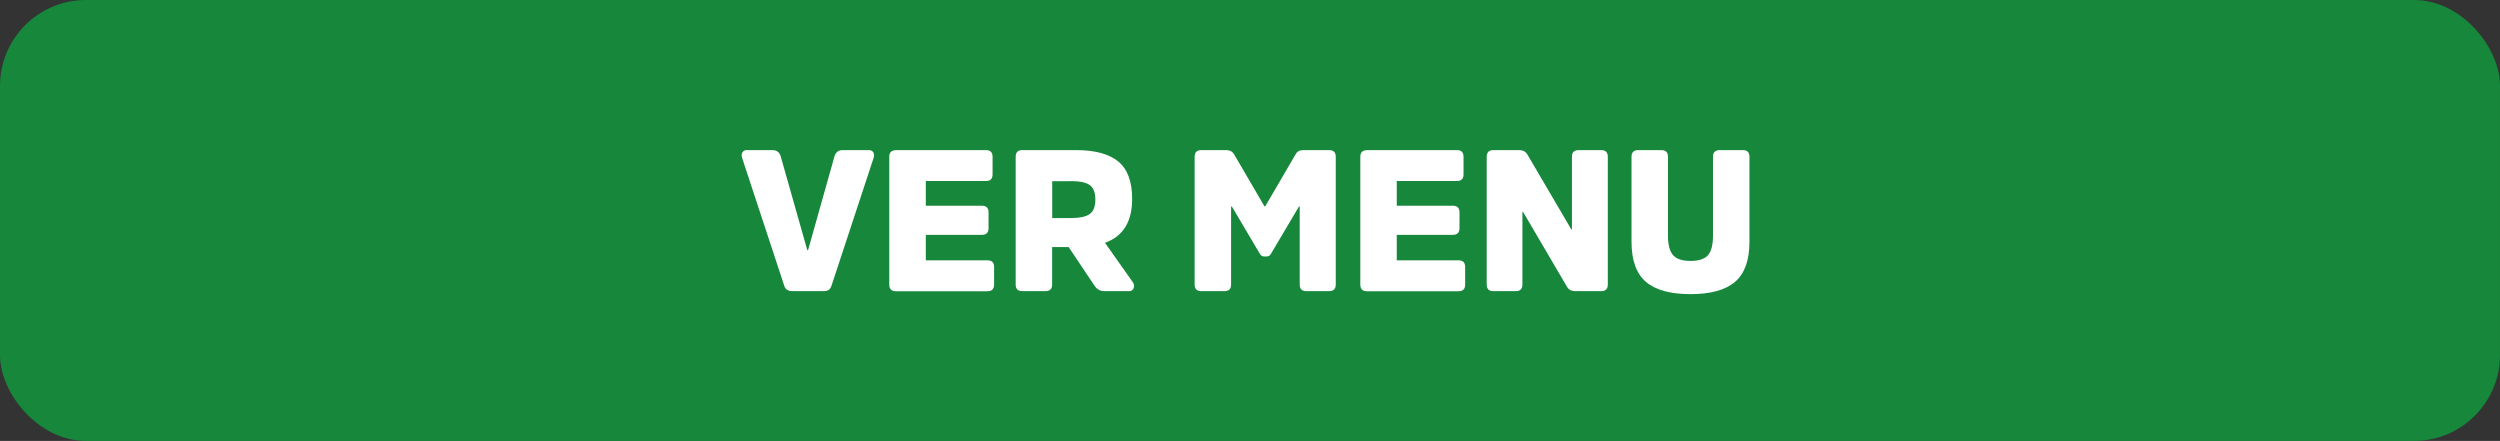 <?xml version="1.0" encoding="UTF-8"?>
<svg id="Layer_1" xmlns="http://www.w3.org/2000/svg" baseProfile="tiny" version="1.2" viewBox="0 0 292.12 51.52">
  <rect x="0" y="0" width="292.12" height="51.52" fill="#333333" stroke="none"/>
  <!-- Generator: Adobe Illustrator 29.1.0, SVG Export Plug-In . SVG Version: 2.1.0 Build 142)  -->
  <rect x="0" y="0" width="292.12" height="51.52" rx="10.04" ry="10.04" fill="#17873b"/>
  <g>
    <path d="M87.3,17.54h2.98c.46,0,.78.23.93.68l3.12,11.01h.09l3.1-11.01c.16-.45.47-.68.93-.68h3.05c.26,0,.45.09.55.27.1.18.11.39.03.64l-4.91,14.9c-.08.25-.19.42-.33.52-.14.1-.35.15-.63.15h-3.63c-.51,0-.83-.22-.96-.68l-4.91-14.9c-.08-.25-.07-.46.04-.64s.28-.27.55-.27Z" fill="#fff"/>
    <path d="M104.69,17.54h10.52c.51,0,.77.26.77.77v2.07c0,.51-.26.77-.77.77h-7.03v2.89h6.56c.51,0,.77.26.77.77v1.84c0,.53-.26.79-.77.79h-6.56v2.98h7.21c.51,0,.77.26.77.77v2.07c0,.51-.26.77-.77.77h-10.71c-.51,0-.77-.26-.77-.77v-14.94c0-.51.26-.77.77-.77Z" fill="#fff"/>
    <path d="M129.13,28.39l3.24,4.59c.15.2.19.43.1.67-.08.25-.26.37-.52.37h-2.91c-.5,0-.89-.23-1.19-.7l-2.98-4.45h-1.93v4.38c0,.51-.26.77-.79.77h-2.7c-.51,0-.77-.26-.77-.77v-14.94c0-.51.26-.77.77-.77h6.29c2.22,0,3.86.45,4.94,1.34,1.07.89,1.61,2.35,1.61,4.36,0,2.65-1.05,4.36-3.14,5.12v.02ZM125.11,21.17h-2.16v4.31h2.16c1.05,0,1.8-.16,2.23-.48.44-.32.65-.88.65-1.69s-.22-1.37-.65-1.68c-.43-.31-1.18-.47-2.23-.47Z" fill="#fff"/>
    <path d="M140.35,17.54h2.93c.42,0,.72.16.91.47l3.56,6.1h.09l3.56-6.1c.17-.31.47-.47.91-.47h2.98c.53,0,.79.26.79.77v14.94c0,.51-.26.77-.79.77h-2.65c-.51,0-.77-.26-.77-.77v-9.12h-.09l-3.28,5.54c-.11.2-.28.3-.51.3h-.26c-.23,0-.4-.1-.51-.3l-3.28-5.54h-.09v9.12c0,.51-.26.77-.77.77h-2.72c-.51,0-.77-.26-.77-.77v-14.94c0-.51.26-.77.77-.77Z" fill="#fff"/>
    <path d="M159.72,17.54h10.52c.51,0,.77.26.77.77v2.07c0,.51-.26.77-.77.77h-7.03v2.89h6.56c.51,0,.77.26.77.77v1.84c0,.53-.26.79-.77.79h-6.56v2.98h7.22c.51,0,.77.26.77.77v2.07c0,.51-.26.77-.77.77h-10.71c-.51,0-.77-.26-.77-.77v-14.94c0-.51.26-.77.77-.77Z" fill="#fff"/>
    <path d="M174.48,17.54h3.03c.44,0,.75.17.96.51l5.12,8.73h.09v-8.47c0-.51.26-.77.79-.77h2.61c.53,0,.79.26.79.77v14.94c0,.51-.26.77-.79.77h-3c-.45,0-.78-.17-.98-.51l-5.12-8.73h-.09v8.47c0,.51-.26.77-.77.77h-2.63c-.51,0-.77-.26-.77-.77v-14.94c0-.51.26-.77.77-.77Z" fill="#fff"/>
    <path d="M191.43,17.54h2.7c.51,0,.77.26.77.77v9.22c0,1.07.2,1.83.59,2.28.4.45,1.07.68,2.04.68s1.66-.23,2.05-.68c.39-.45.58-1.21.58-2.28v-9.22c0-.51.26-.77.79-.77h2.7c.51,0,.77.26.77.77v9.94c0,2.16-.56,3.72-1.68,4.68-1.12.96-2.86,1.44-5.21,1.44s-4.1-.48-5.21-1.44c-1.12-.96-1.68-2.52-1.68-4.68v-9.94c0-.51.26-.77.79-.77Z" fill="#fff"/>
  </g>
</svg>